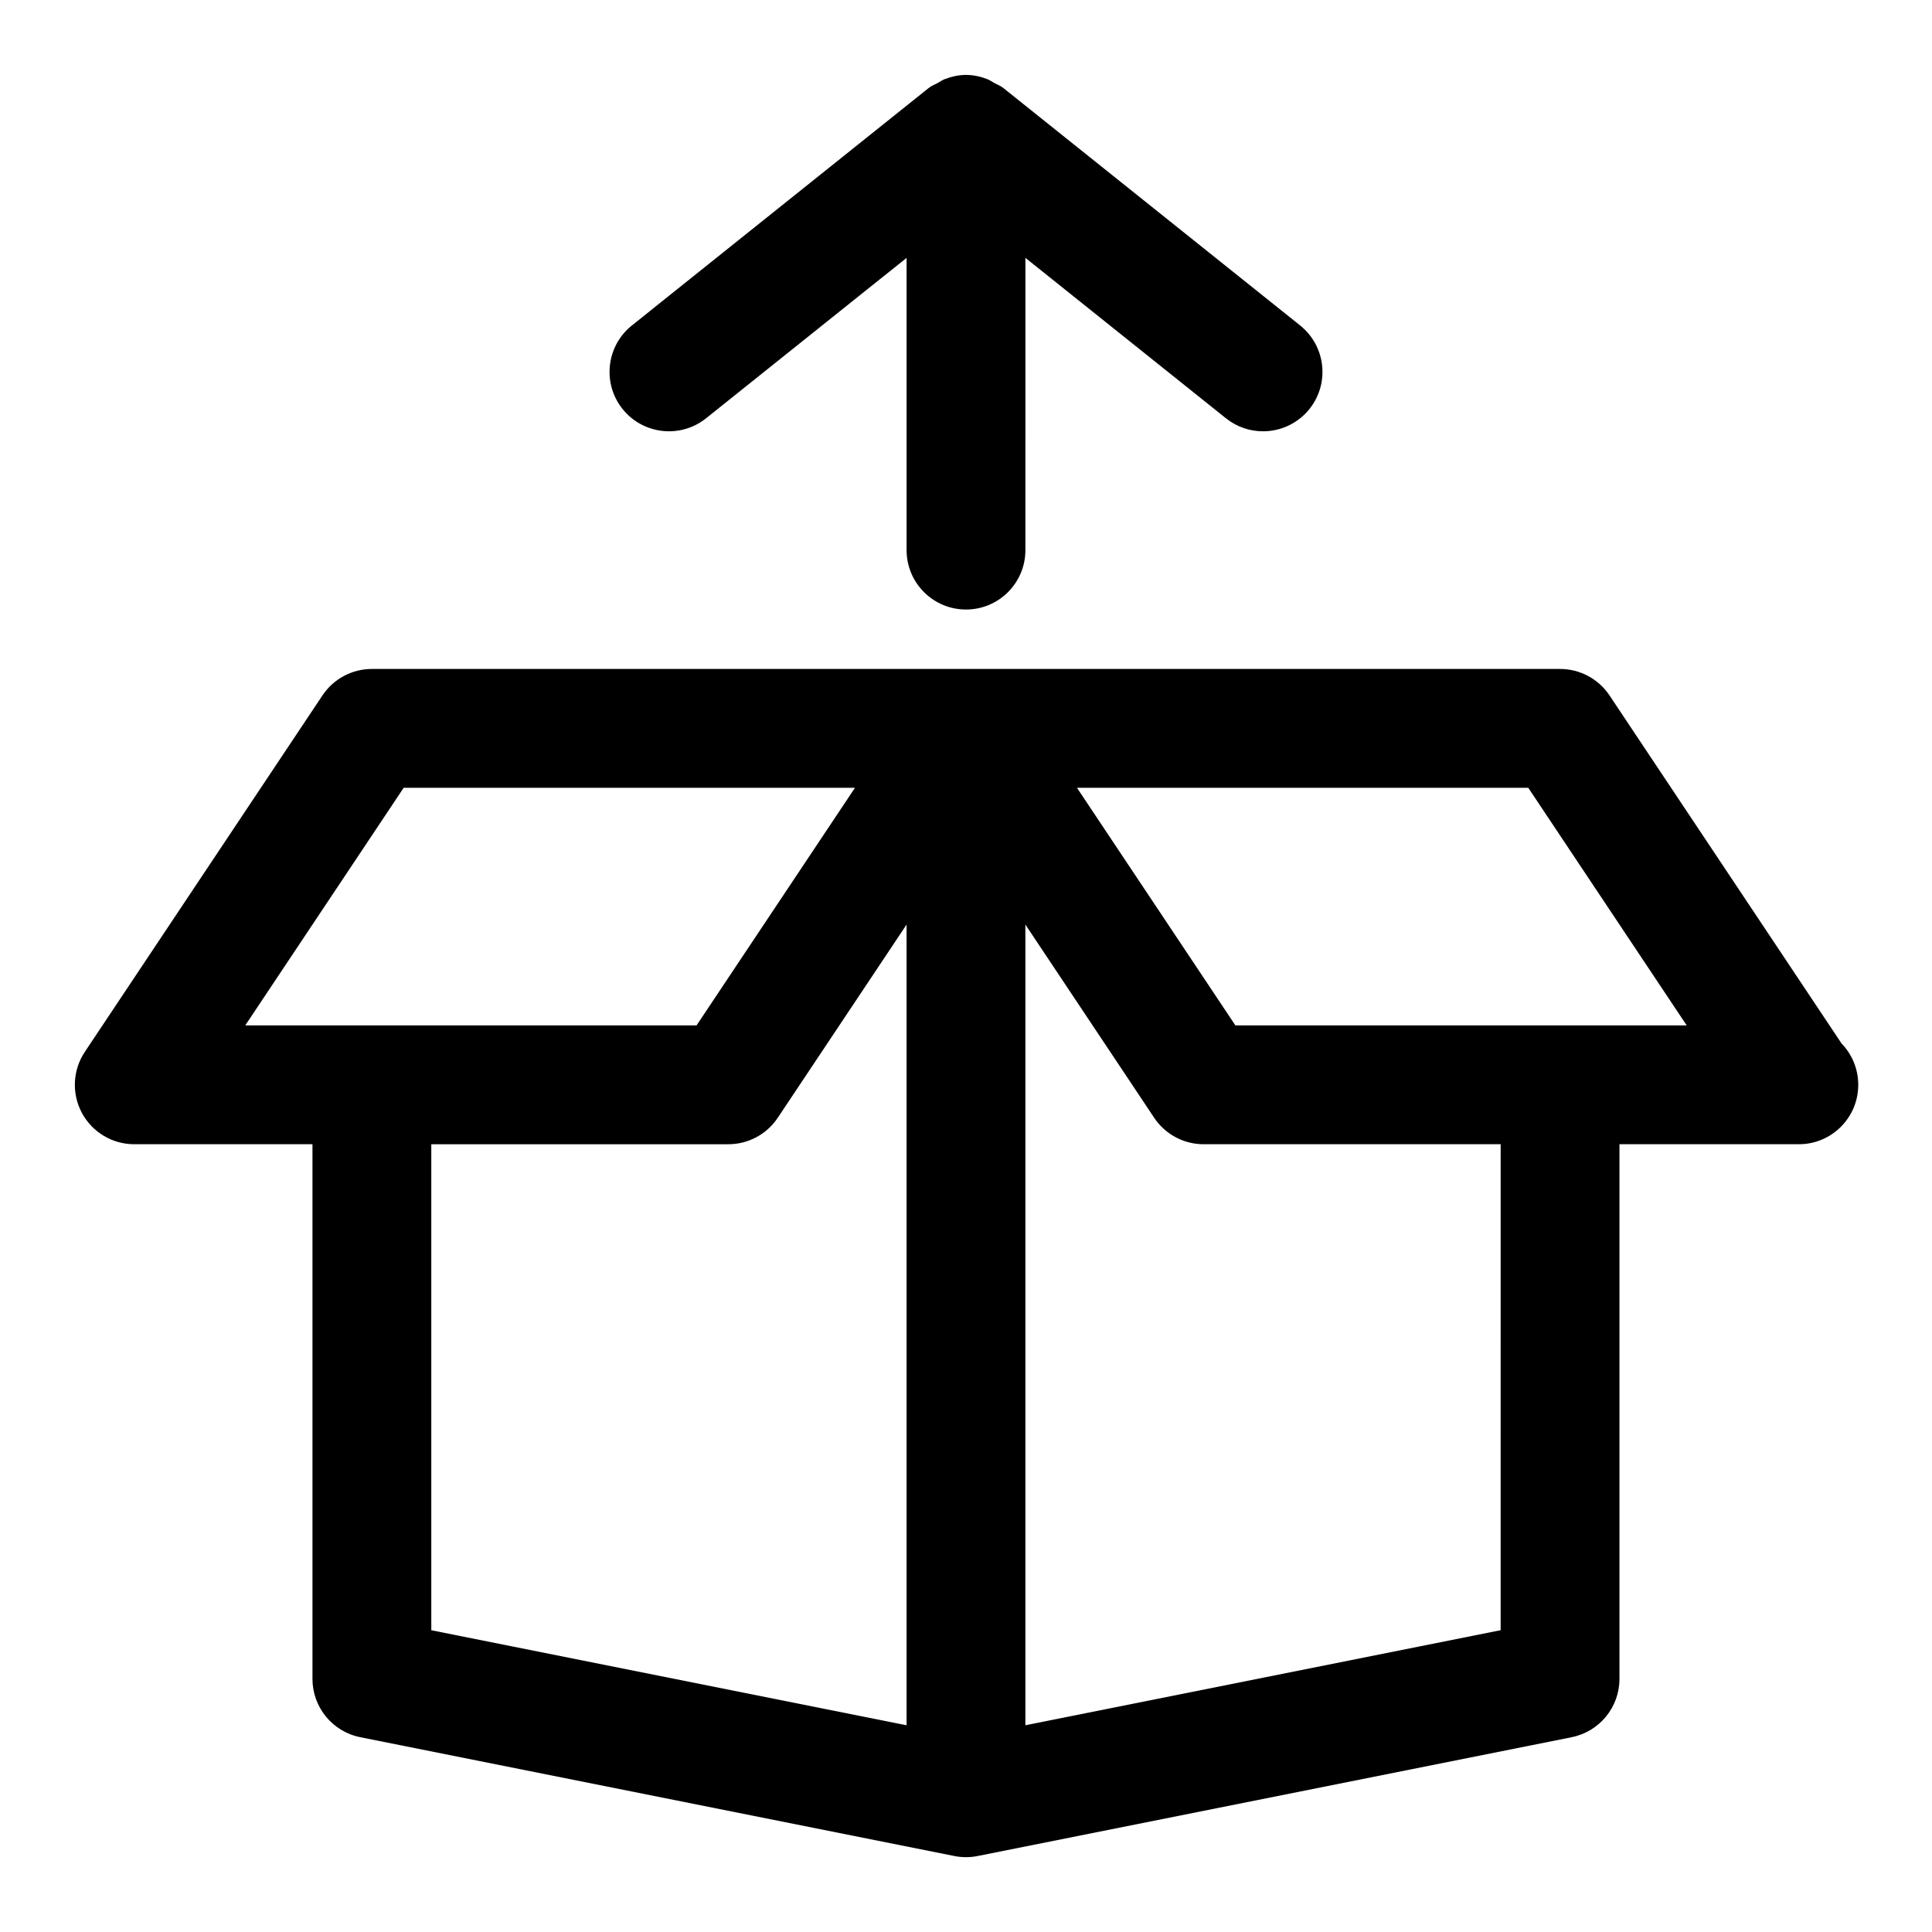 <?xml version="1.0" encoding="UTF-8"?>
<!-- Uploaded to: ICON Repo, www.iconrepo.com, Generator: ICON Repo Mixer Tools -->
<svg fill="#000000" width="800px" height="800px" version="1.1" viewBox="144 144 512 512" xmlns="http://www.w3.org/2000/svg">
 <g>
  <path d="m632.02 420.52-61.484-92.227c-2.922-4.383-7.84-7.012-13.102-7.012h-314.88c-5.258 0-10.18 2.629-13.098 7.012l-62.977 94.465c-3.215 4.828-3.519 11.039-0.785 16.16 2.734 5.117 8.07 8.316 13.883 8.316h47.23v141.7c0 7.504 5.305 13.969 12.652 15.438l157.44 31.488c1.016 0.207 2.062 0.309 3.094 0.309s2.074-0.098 3.09-0.309l157.44-31.488c7.348-1.469 12.652-7.934 12.652-15.438v-141.7h47.23c0.121 0.016 0.246 0.008 0.309 0 8.703 0 15.742-7.051 15.742-15.742 0-4.269-1.691-8.137-4.441-10.973zm-381.04-67.75h119.6l-41.988 62.977h-119.6zm7.316 94.465h78.719c5.258 0 10.18-2.629 13.098-7.012l34.137-51.199v212.19l-125.95-25.188zm283.39 128.79-125.95 25.188v-212.19l34.133 51.199c2.922 4.383 7.84 7.012 13.102 7.012h78.719zm-70.293-160.28-41.988-62.977h119.6l41.988 62.977z"/>
  <path d="m331.12 254.85 53.137-42.508v77.445c0 8.695 7.043 15.742 15.742 15.742 8.703 0 15.742-7.051 15.742-15.742l0.004-77.449 53.137 42.508c2.906 2.324 6.383 3.453 9.824 3.453 4.629 0 9.195-2.023 12.316-5.91 5.426-6.789 4.32-16.695-2.461-22.125l-78.719-62.977c-0.711-0.57-1.547-0.852-2.324-1.281-0.633-0.352-1.191-0.77-1.871-1.031-1.785-0.691-3.644-1.105-5.531-1.117-0.043 0-0.074-0.023-0.113-0.023s-0.074 0.023-0.113 0.023c-1.887 0.016-3.746 0.43-5.531 1.117-0.68 0.262-1.238 0.68-1.867 1.027-0.781 0.43-1.617 0.715-2.328 1.281l-78.719 62.977c-6.785 5.434-7.891 15.34-2.461 22.129 5.441 6.781 15.328 7.894 22.137 2.461z"/>
 </g>
</svg>